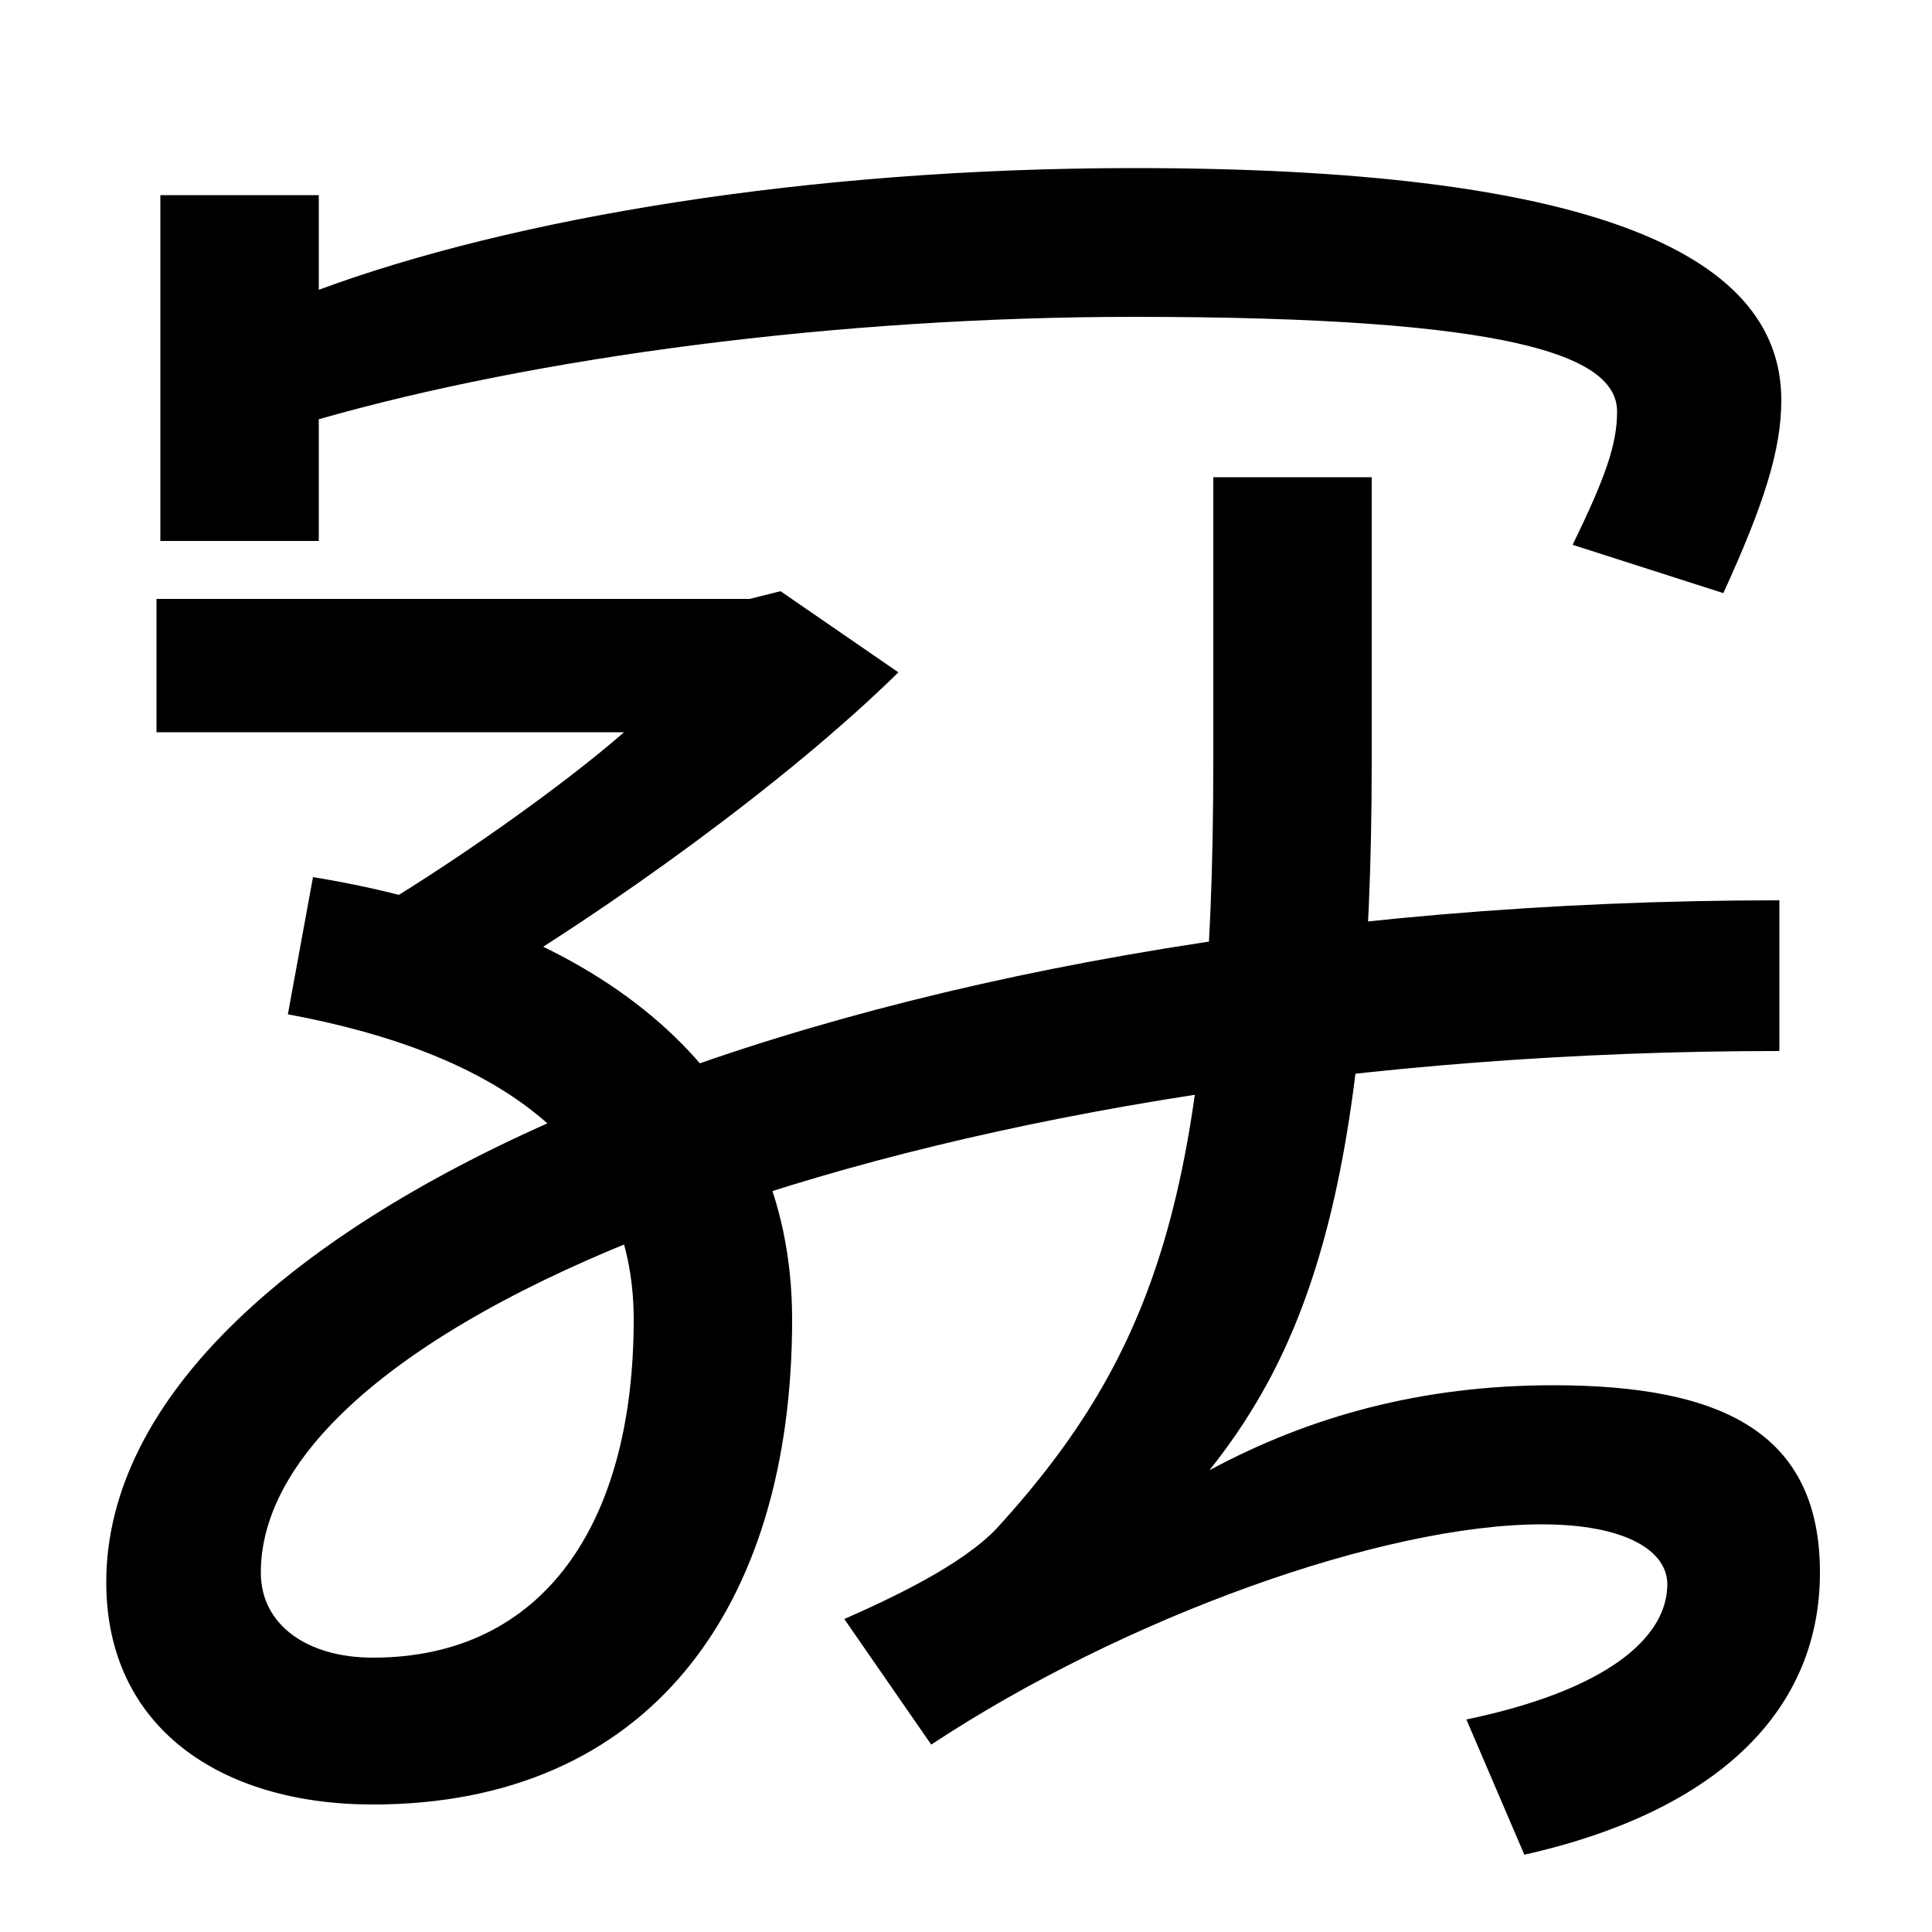 <svg xmlns="http://www.w3.org/2000/svg" width="1000" height="1000"><path d="M814 598 892 573C913 619 922 647 922 673C922 751 818 793 587 793C418 793 265 767 165 730V779H83V600H165V663C277 695 433 716 587 716C782 716 837 696 837 667C837 650 831 633 814 598ZM187 405 244 367C315 409 407 475 465 532L404 574L388 570H81V501H323C291 473 233 432 187 405ZM759 -10 789 -80C891 -57 942 -4 942 66C942 138 892 163 804 163C736 163 678 147 626 119C677 183 710 270 710 486V633H628V486C628 265 598 179 516 89C498 70 462 53 437 42L482 -23C582 43 716 91 798 91C842 91 863 77 863 60C863 32 831 5 759 -10ZM410 197C410 325 310 402 162 426L149 355C257 335 328 287 328 197C328 91 281 22 193 22C159 22 135 39 135 66C135 204 493 336 921 336V414C441 414 55 252 55 61C55 -14 114 -54 193 -54C335 -54 410 47 410 197Z" transform="translate(0, 880) scale(1,-1)" /></svg>